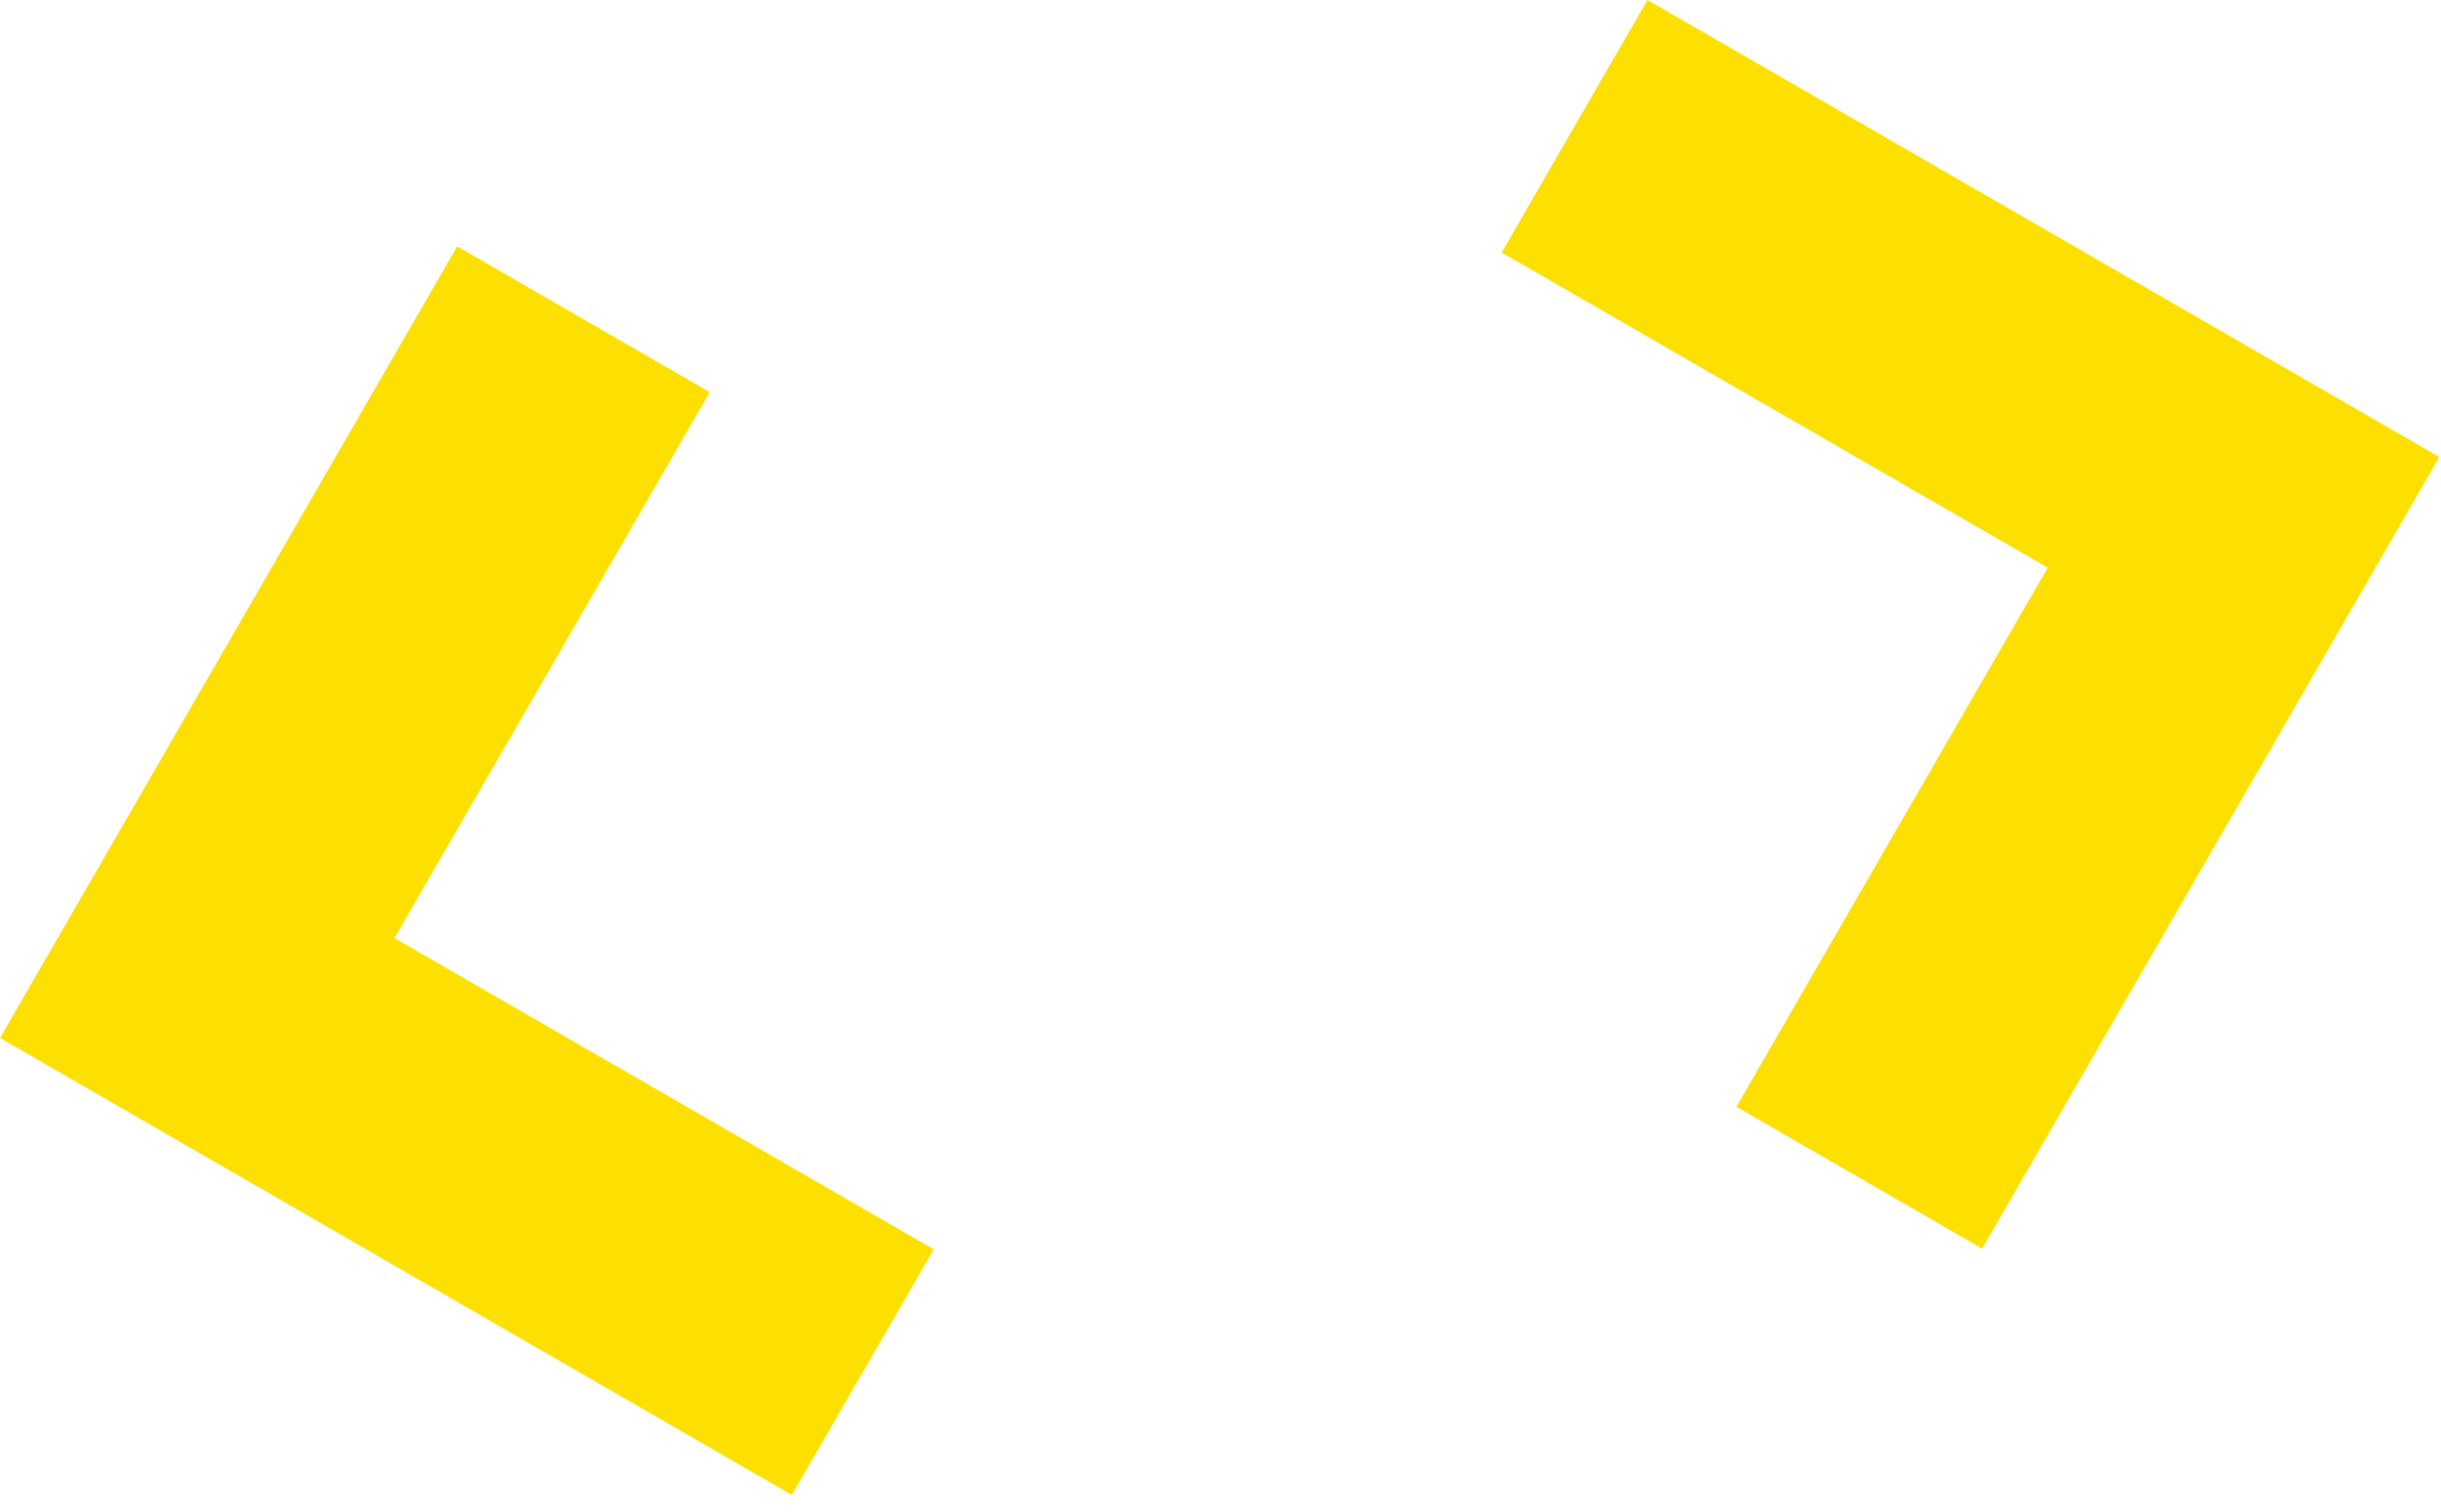 <?xml version="1.0" encoding="UTF-8"?> <svg xmlns="http://www.w3.org/2000/svg" width="113" height="70" viewBox="0 0 113 70" fill="none"> <path d="M32.856 18.159L21.164 11.409L0.001 48.064L36.657 69.227L43.224 57.852L18.261 43.439L32.856 18.159Z" fill="#FDDF00"></path> <path d="M69.515 11.692L76.266 0L112.921 21.163L91.758 57.819L80.382 51.251L94.795 26.287L69.515 11.692Z" fill="#FDDF00"></path> </svg> 